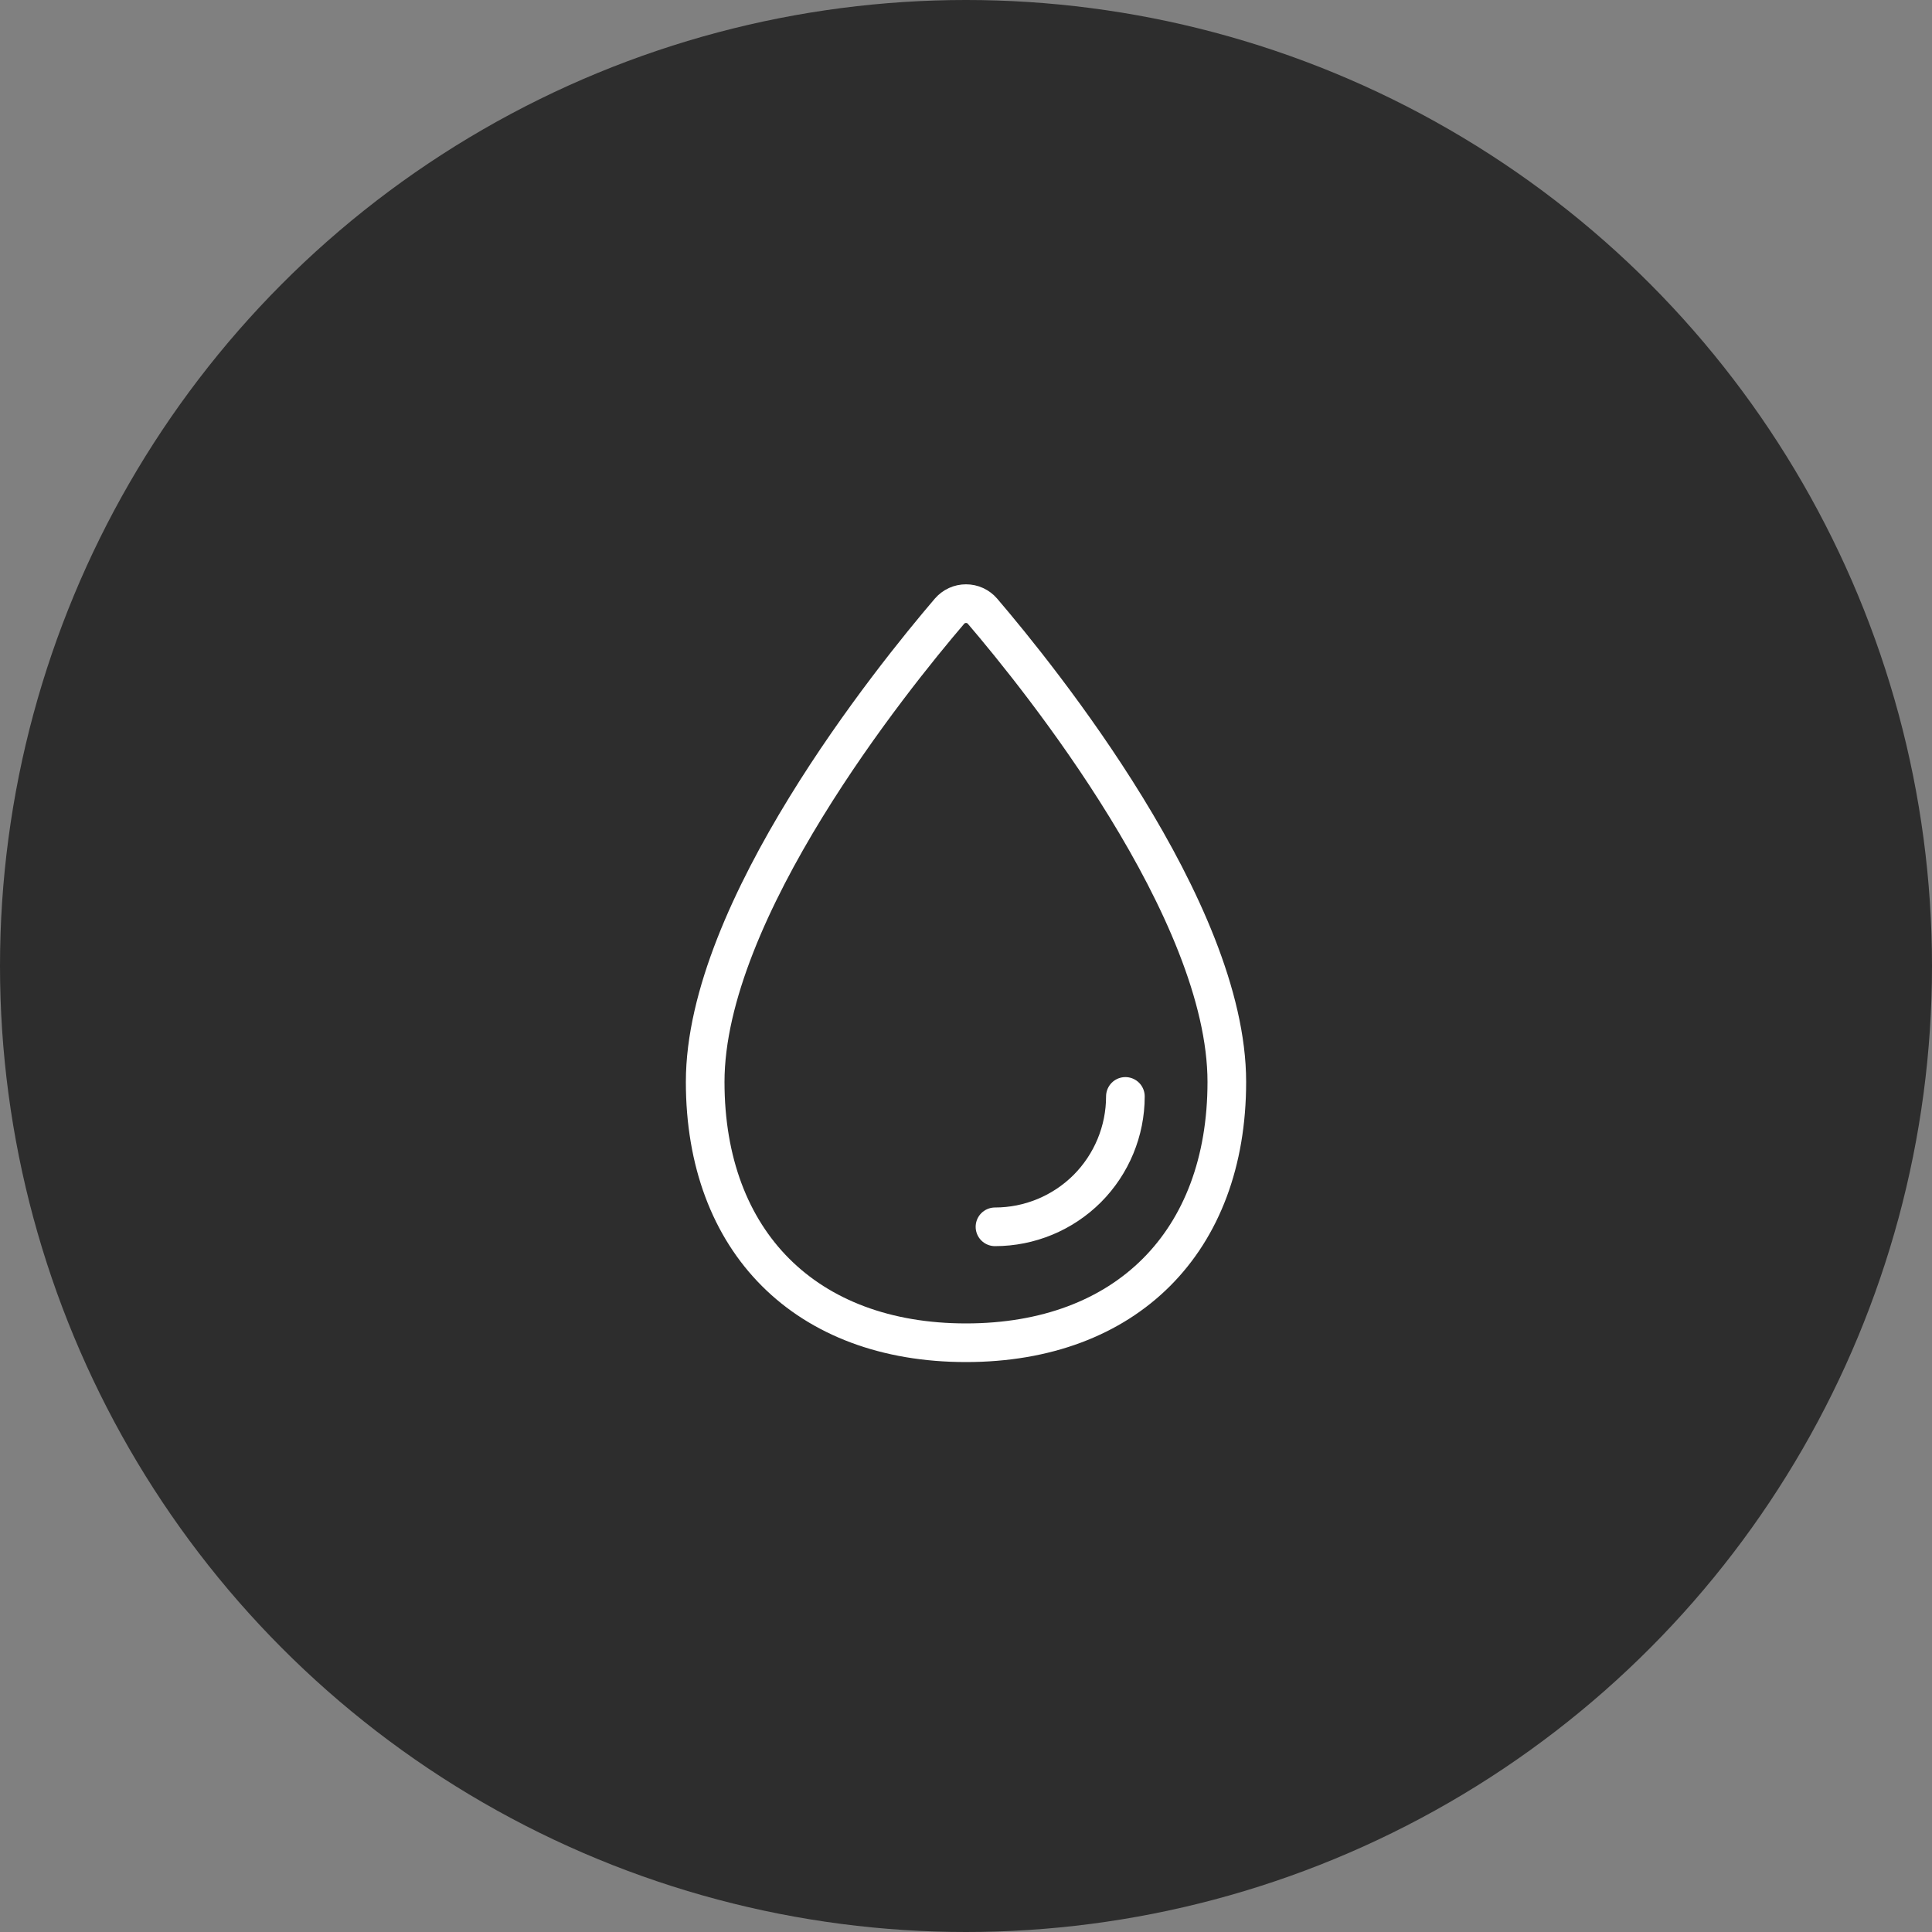 <?xml version="1.0" encoding="UTF-8"?> <svg xmlns="http://www.w3.org/2000/svg" width="50" height="50" viewBox="0 0 50 50" fill="none"><rect x="0" y="0" width="50" height="50" fill="#808080" stroke="none"/><circle cx="25" cy="25" r="25" fill="#2D2D2D"></circle><path d="M31.75 28C31.75 32.142 29.142 34.75 25 34.75C20.858 34.75 18.25 32.142 18.25 28C18.25 23.555 23.089 17.554 24.573 15.818C24.626 15.757 24.691 15.707 24.765 15.673C24.839 15.639 24.919 15.622 25 15.622C25.081 15.622 25.162 15.639 25.235 15.673C25.309 15.707 25.375 15.757 25.427 15.818C26.911 17.554 31.75 23.555 31.75 28Z" stroke="white" stroke-miterlimit="10"></path><path d="M29.125 28.375C29.125 29.27 28.769 30.128 28.137 30.762C27.503 31.394 26.645 31.75 25.75 31.75" stroke="white" stroke-linecap="round" stroke-linejoin="round"></path></svg> 